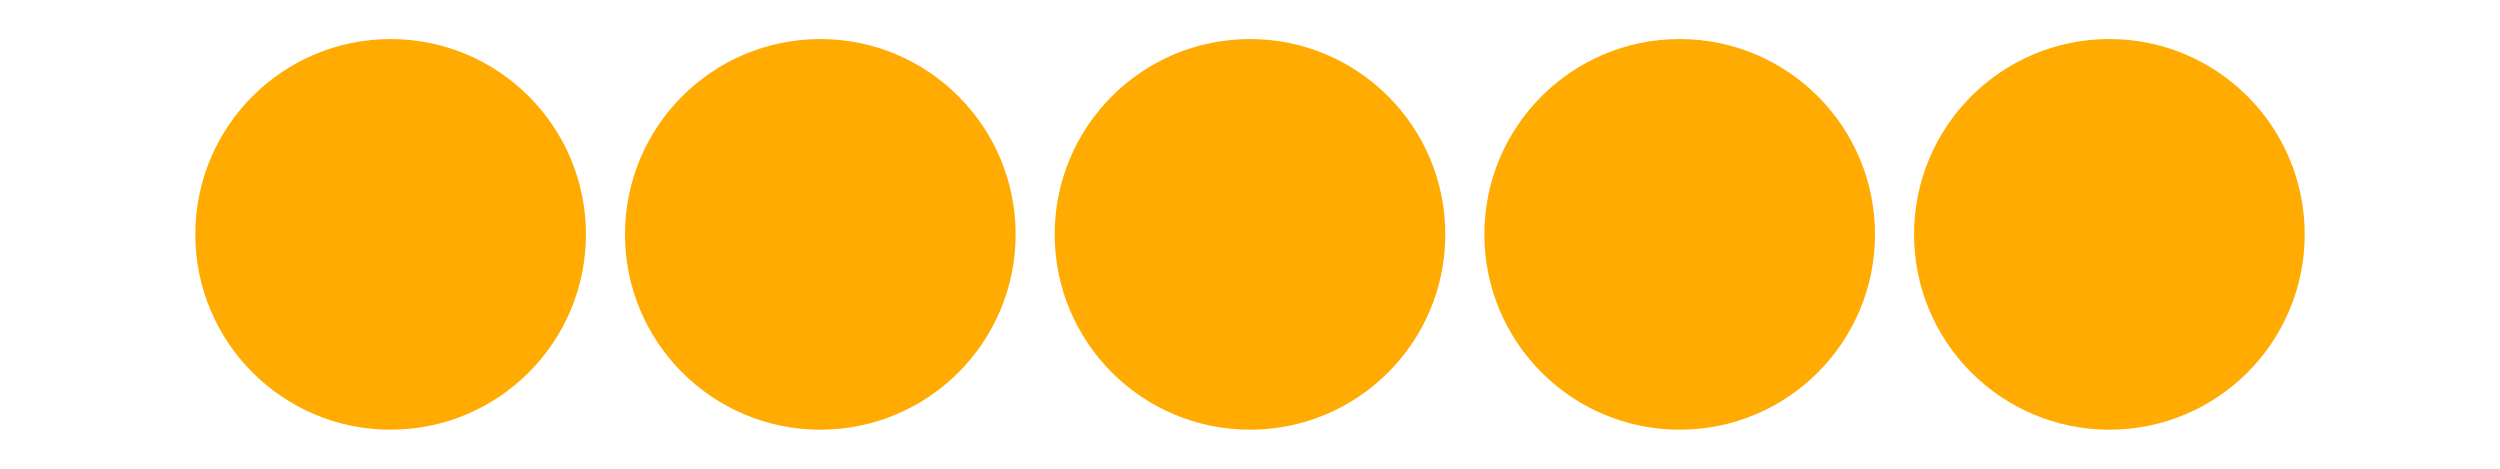 <?xml version="1.0" encoding="UTF-8"?>
<svg id="Artwork" xmlns="http://www.w3.org/2000/svg" version="1.1" viewBox="0 0 1920 360">
  <!-- Generator: Adobe Illustrator 29.4.0, SVG Export Plug-In . SVG Version: 2.1.0 Build 152)  -->
  <defs>
    <style>
      .st0 {
        fill: #ffab02;
      }
    </style>
  </defs>
  <circle id="Yellow_Rating" class="st0" cx="960" cy="180" r="150"/>
  <circle id="Yellow_Rating1" class="st0" cx="300" cy="180" r="150"/>
  <circle id="Yellow_Rating2" class="st0" cx="630" cy="180" r="150"/>
  <circle id="Yellow_Rating3" class="st0" cx="1290" cy="180" r="150"/>
  <circle id="Yellow_Rating4" class="st0" cx="1620" cy="180" r="150"/>
</svg>